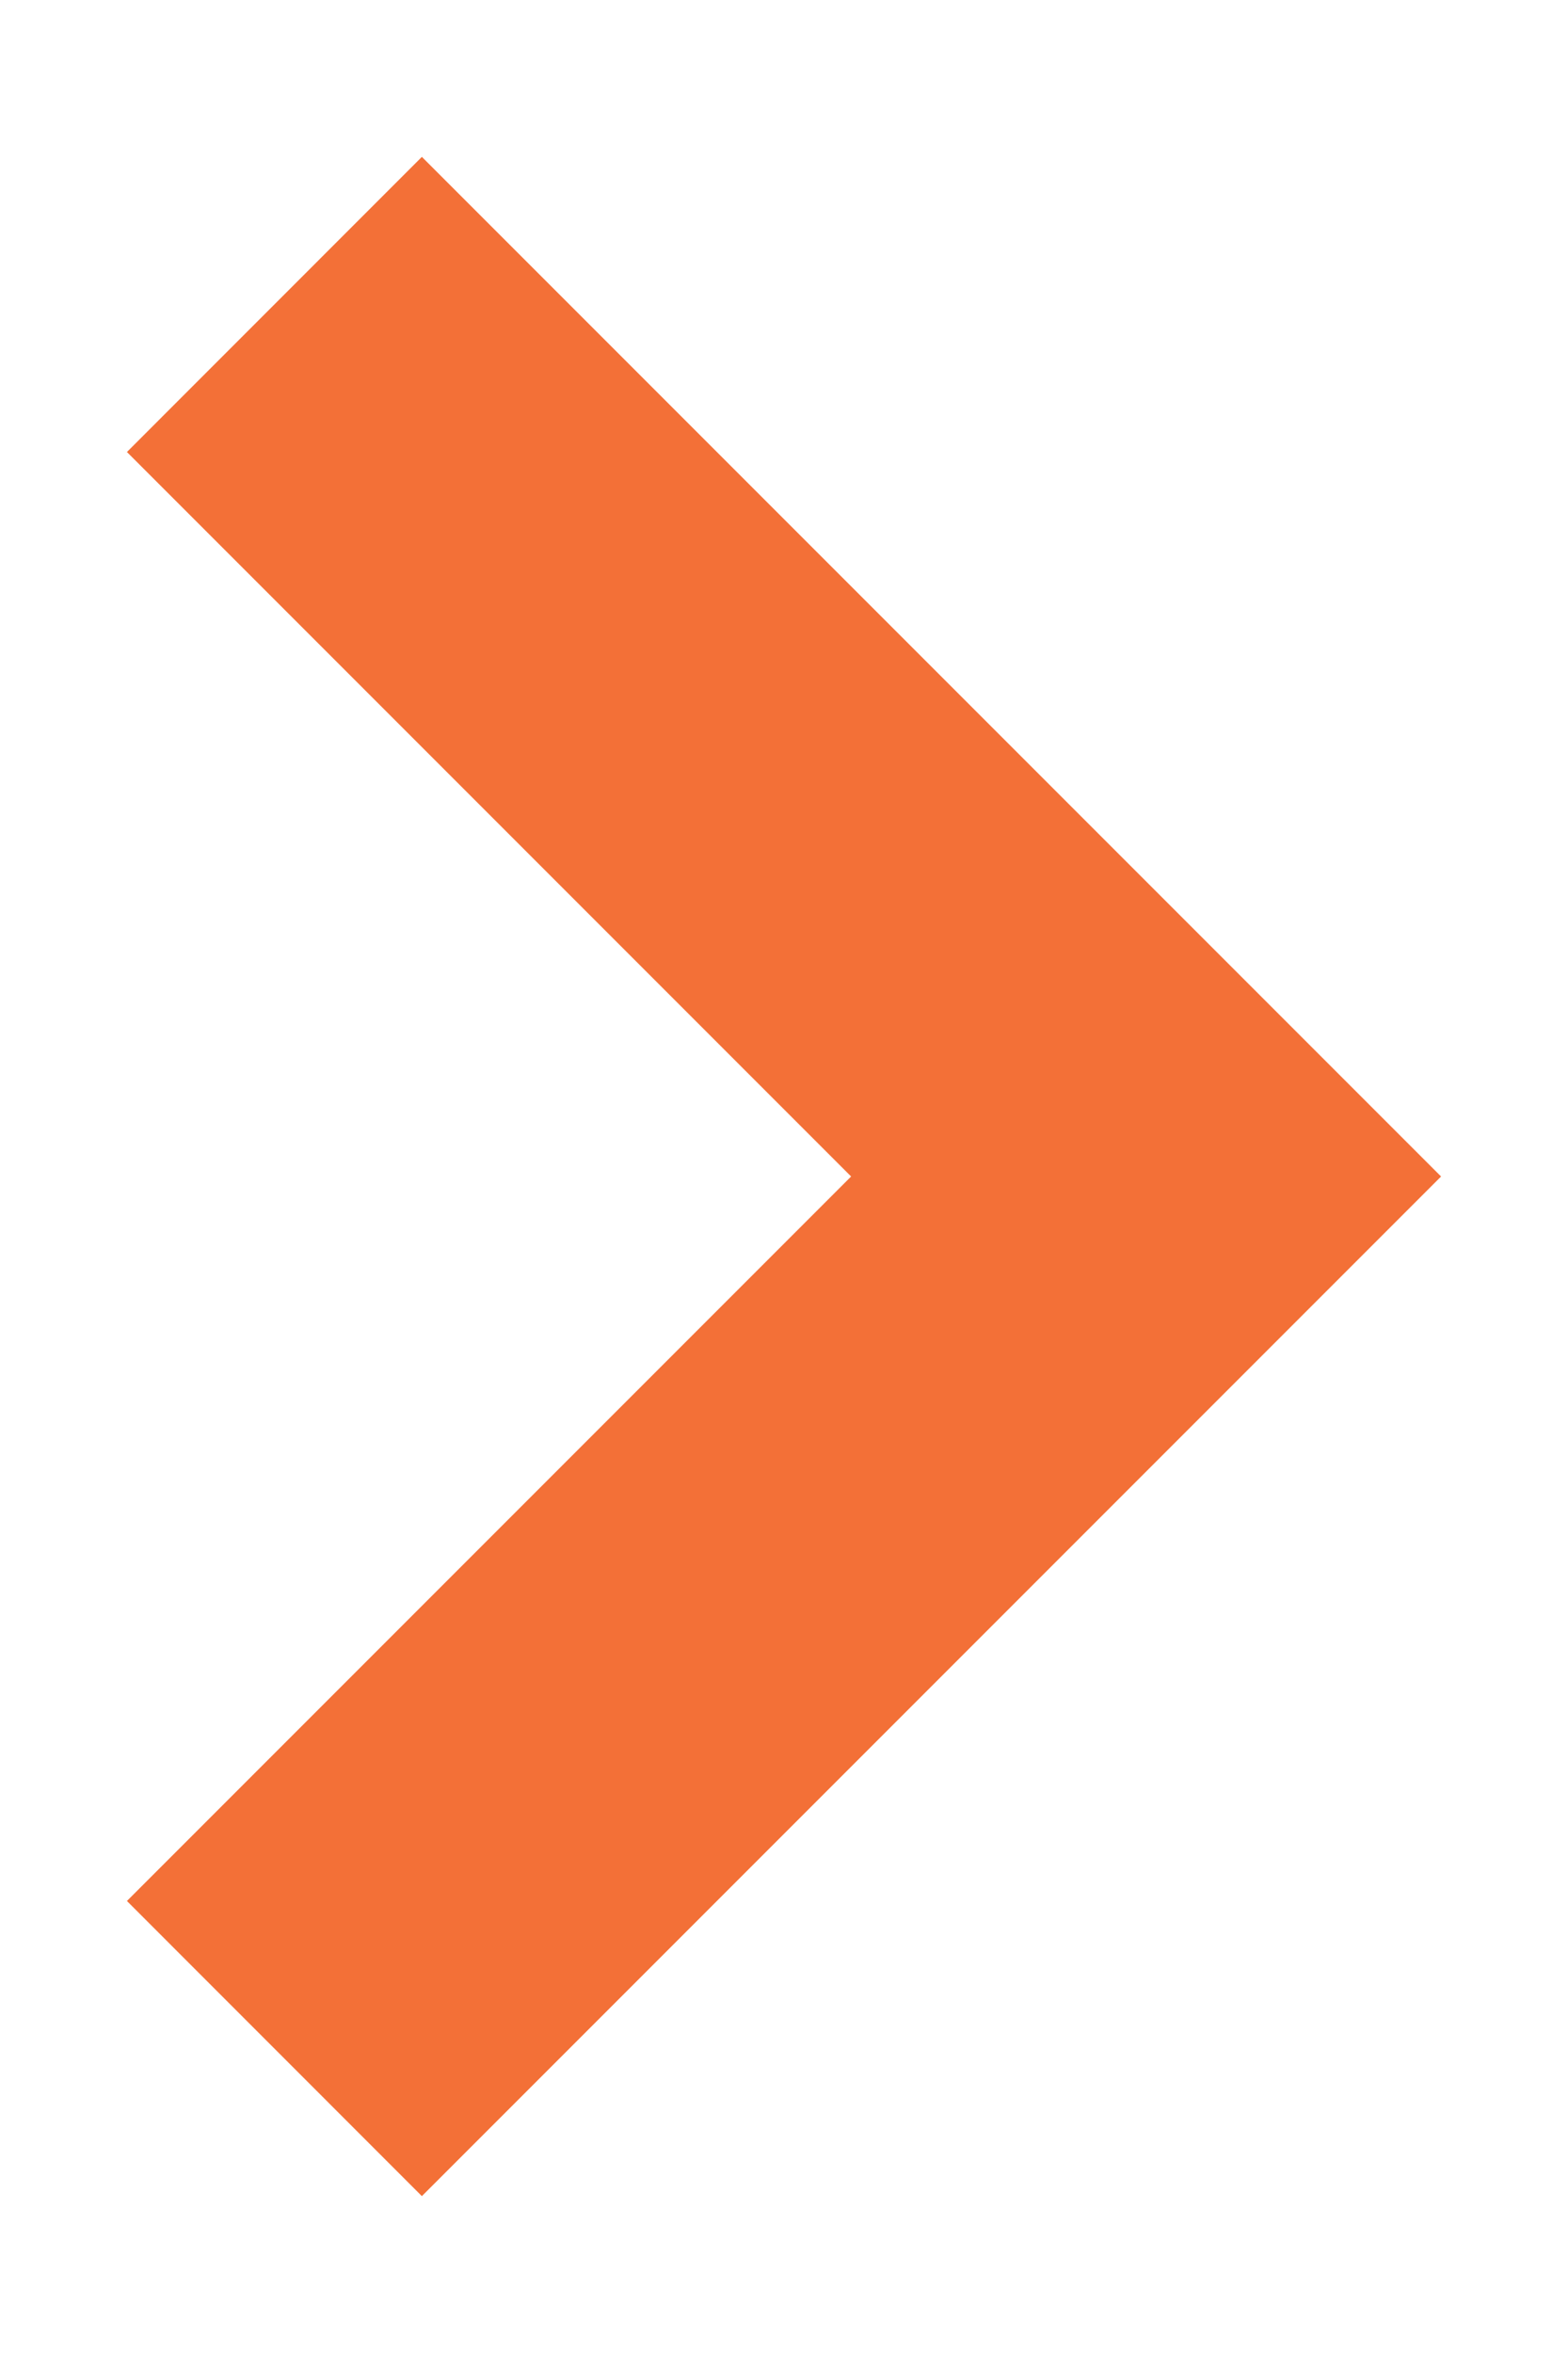 <svg id="Layer_2" data-name="Layer 2" xmlns="http://www.w3.org/2000/svg" viewBox="0 0 200 300"><defs><style>.cls-1{fill:#f37037;}</style></defs><polygon class="cls-1" points="53.81 20 16.19 57.63 108.56 150 16.19 242.37 53.81 280 183.81 150 53.81 20"/></svg>
